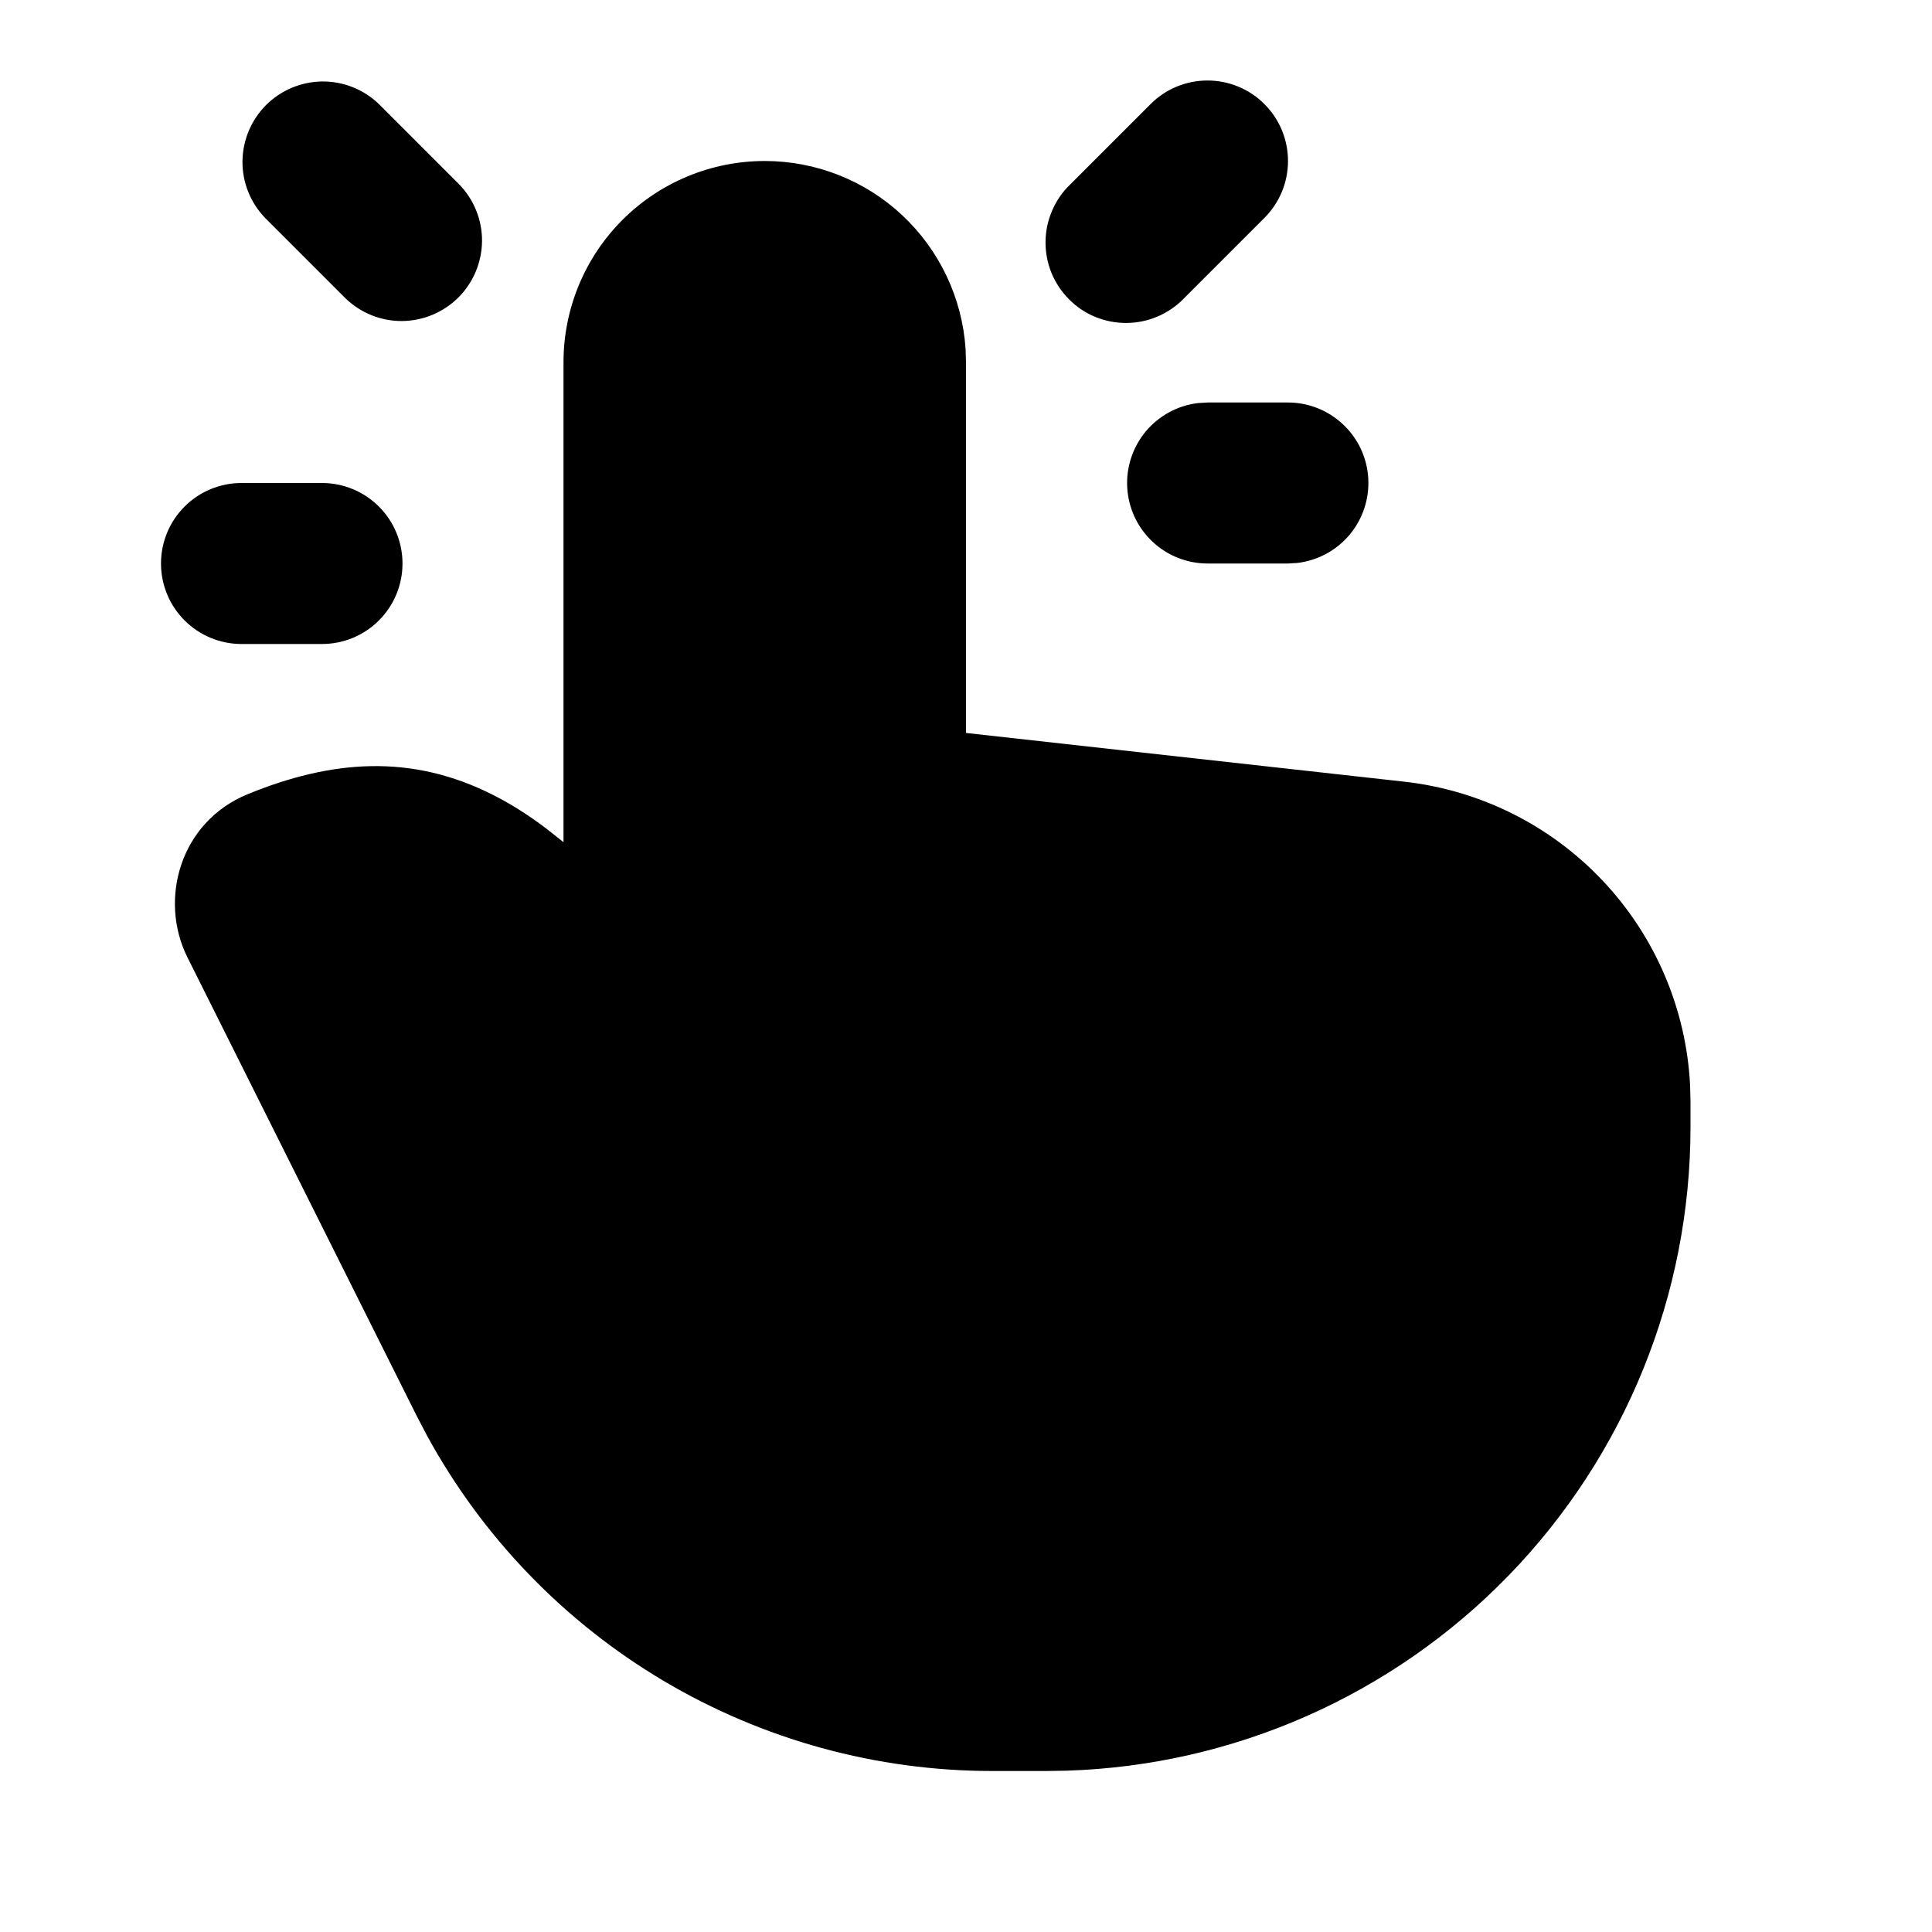 <?xml version="1.0" encoding="UTF-8"?> <svg xmlns="http://www.w3.org/2000/svg" width="24" height="24" viewBox="0 0 24 24" fill="none"><path d="M9.5 2C10.135 2 10.746 2.241 11.209 2.675C11.672 3.109 11.953 3.703 11.995 4.336L12 4.5V9.105L17.442 9.71C18.386 9.815 19.261 10.252 19.912 10.943C20.563 11.634 20.947 12.534 20.995 13.482L21 13.685V14C21 16.078 20.191 18.075 18.744 19.568C17.298 21.06 15.327 21.931 13.25 21.996L13 22H12.326C10.889 22 9.478 21.613 8.241 20.879C7.005 20.145 5.99 19.091 5.302 17.829L5.171 17.578L2.329 11.894C1.969 11.174 2.236 10.211 3.076 9.866C4.119 9.439 5.11 9.359 6.131 9.878C6.353 9.991 6.571 10.129 6.785 10.292L7 10.462V4.5C7 3.837 7.263 3.201 7.732 2.732C8.201 2.263 8.837 2 9.5 2ZM4 6C4.265 6 4.52 6.105 4.707 6.293C4.895 6.48 5 6.735 5 7C5 7.265 4.895 7.52 4.707 7.707C4.52 7.895 4.265 8 4 8H3C2.735 8 2.48 7.895 2.293 7.707C2.105 7.52 2 7.265 2 7C2 6.735 2.105 6.48 2.293 6.293C2.48 6.105 2.735 6 3 6H4ZM16 5C16.255 5 16.5 5.098 16.685 5.273C16.871 5.448 16.982 5.687 16.997 5.941C17.012 6.196 16.929 6.446 16.766 6.642C16.602 6.837 16.37 6.963 16.117 6.993L16 7H15C14.745 7 14.5 6.902 14.315 6.727C14.129 6.552 14.018 6.313 14.003 6.059C13.988 5.804 14.071 5.554 14.234 5.358C14.398 5.163 14.63 5.037 14.883 5.007L15 5H16ZM4.707 1.293L5.707 2.293C5.889 2.482 5.99 2.734 5.988 2.996C5.985 3.259 5.88 3.509 5.695 3.695C5.509 3.88 5.259 3.985 4.996 3.988C4.734 3.99 4.482 3.889 4.293 3.707L3.293 2.707C3.111 2.518 3.01 2.266 3.012 2.004C3.015 1.741 3.12 1.491 3.305 1.305C3.491 1.12 3.741 1.015 4.004 1.012C4.266 1.01 4.518 1.111 4.707 1.293ZM15.707 1.293C15.895 1.48 16 1.735 16 2C16 2.265 15.895 2.519 15.707 2.707L14.707 3.707C14.615 3.802 14.504 3.879 14.382 3.931C14.26 3.983 14.129 4.011 13.996 4.012C13.864 4.013 13.732 3.988 13.609 3.938C13.486 3.888 13.374 3.813 13.281 3.719C13.187 3.625 13.113 3.514 13.062 3.391C13.012 3.268 12.987 3.136 12.988 3.004C12.989 2.871 13.017 2.74 13.069 2.618C13.121 2.496 13.197 2.385 13.293 2.293L14.293 1.293C14.48 1.105 14.735 1 15 1C15.265 1 15.52 1.105 15.707 1.293Z" fill="black"></path></svg> 